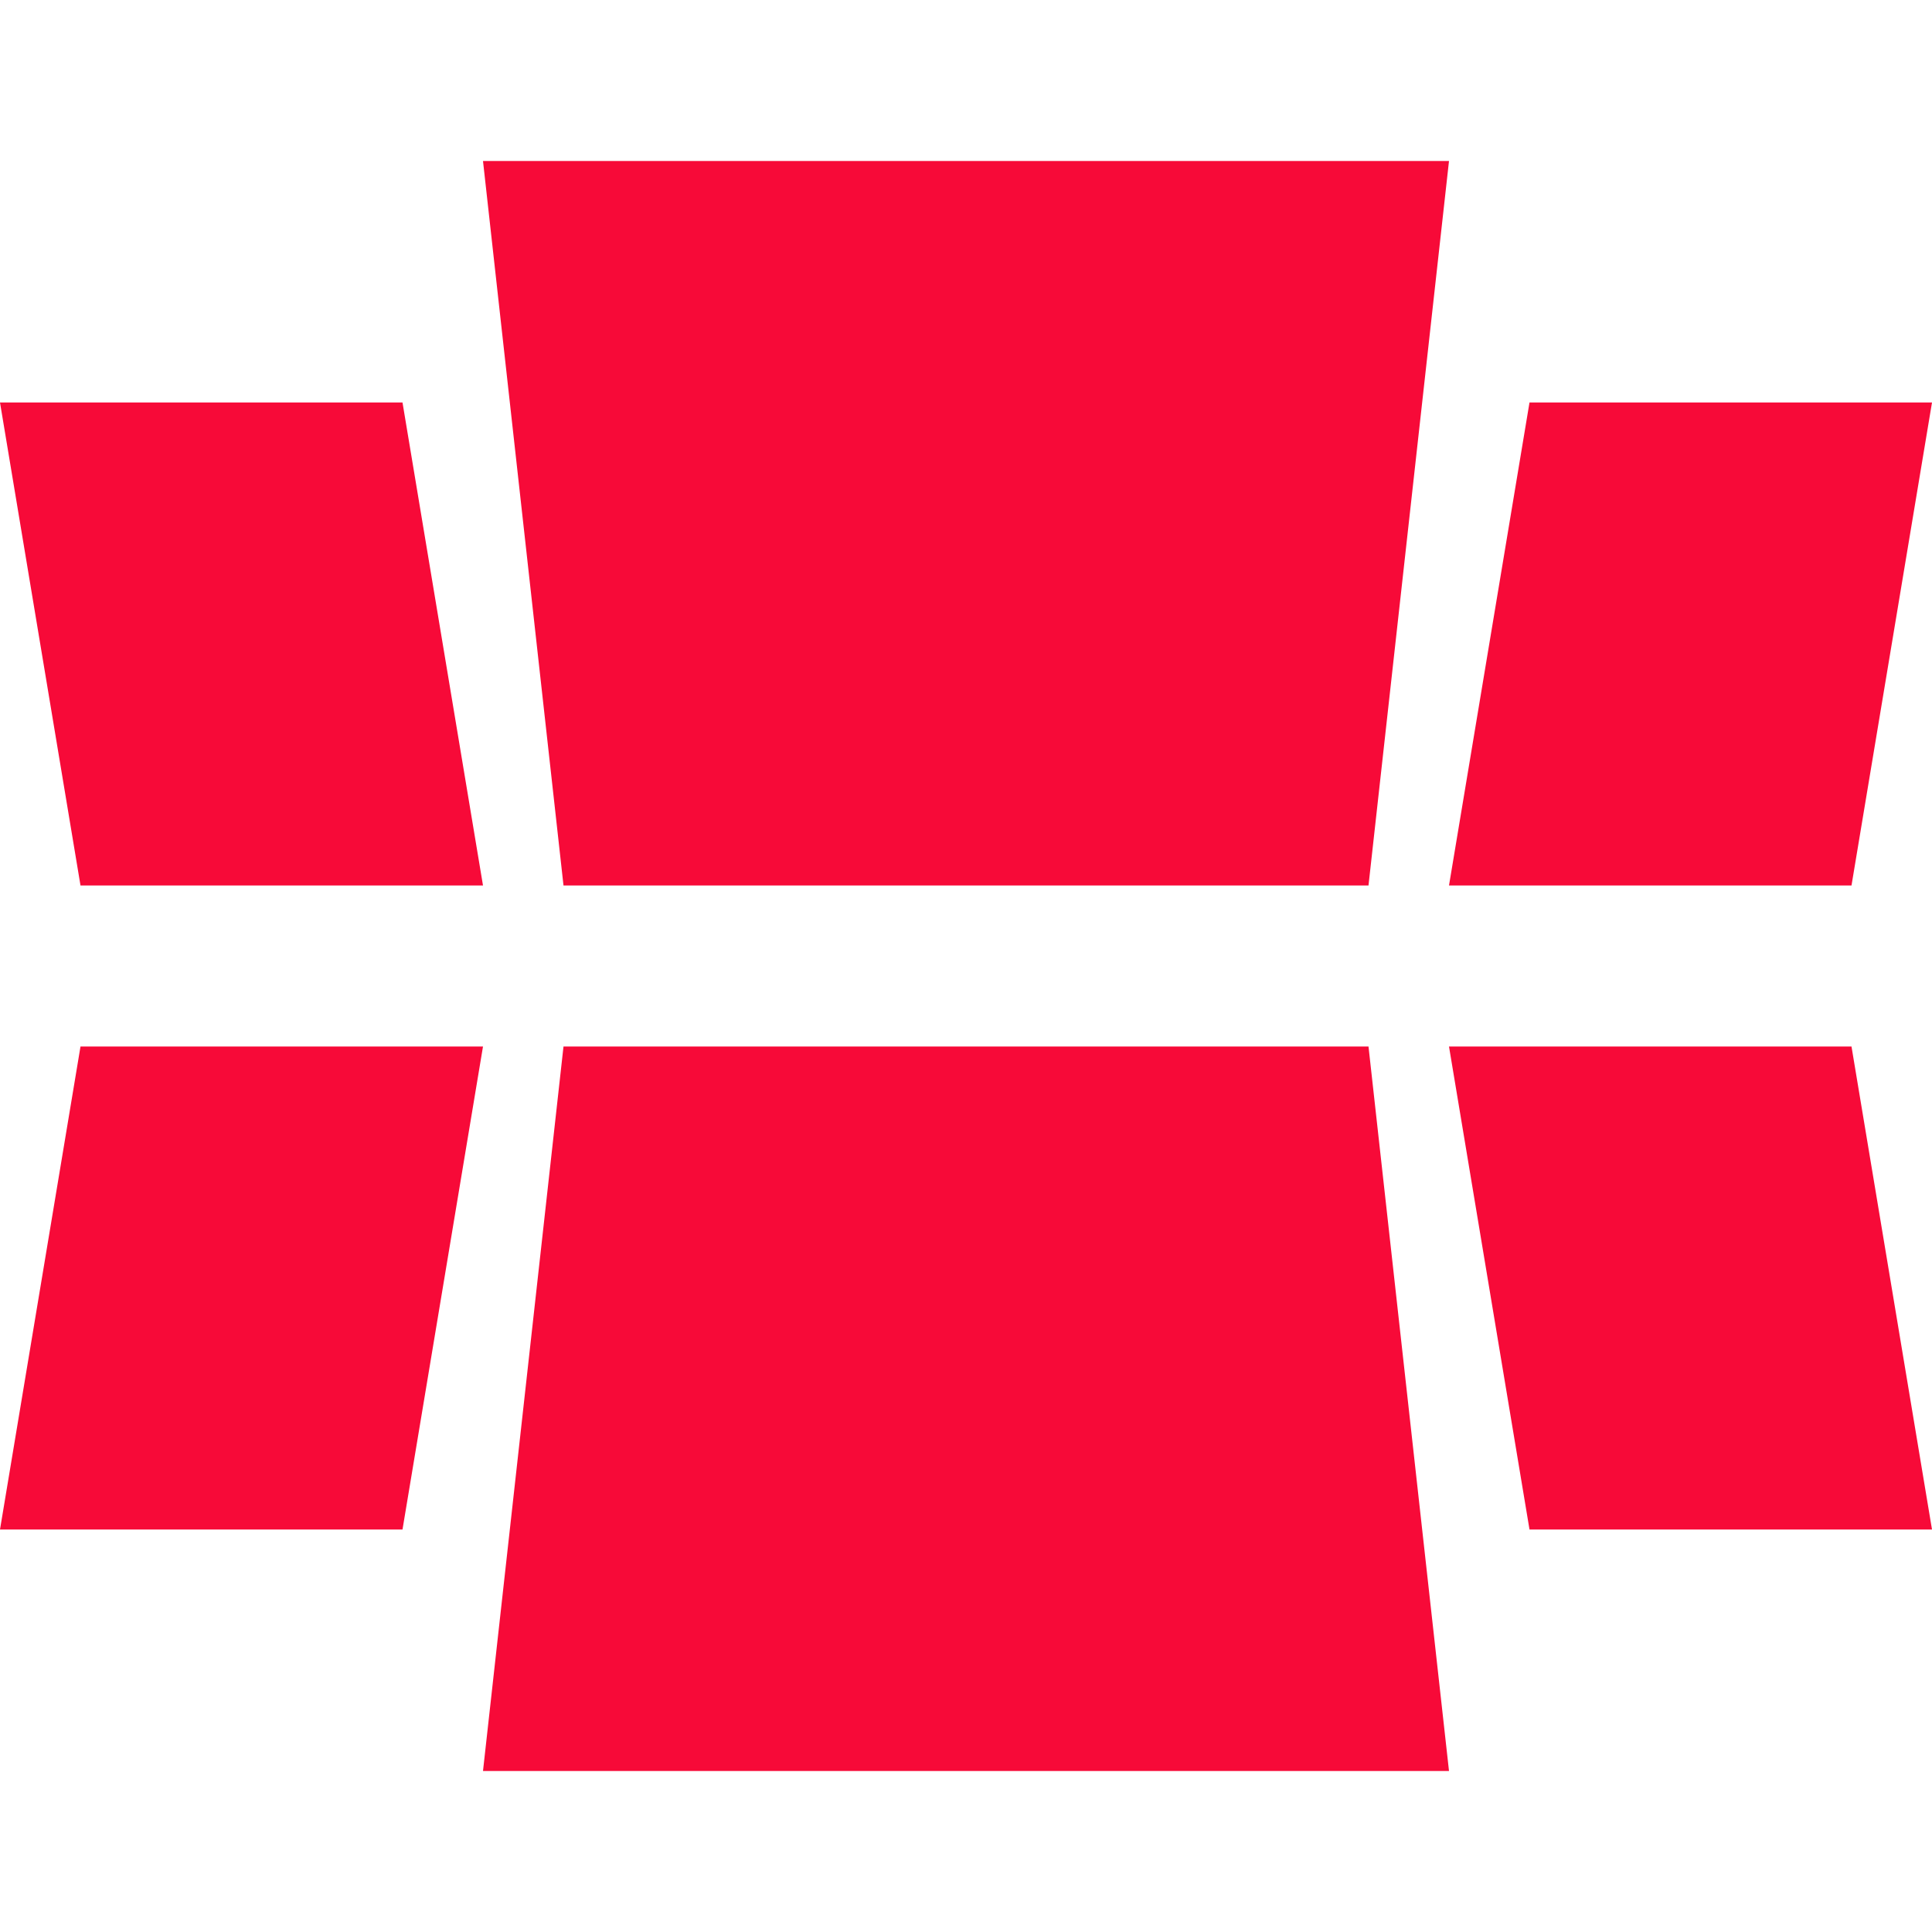 <svg version="1.1" id="Layer_1" xmlns="http://www.w3.org/2000/svg" x="0px" y="0px" viewBox="0 0 24 24"
 	 style="enable-background:new 0 0 24 24;fill:#f70a38" xml:space="preserve">
    <polygon points="17,11 7,11 6,2 18,2 "/>
    <polygon points="6,11 1,11 0,5 5,5 "/>
    <polygon points="24,5 19,5 18,11 23,11 "/>
    <polygon points="17,13 7,13 6,22 18,22 "/>
    <polygon points="6,13 1,13 0,19 5,19 "/>
    <polygon points="24,19 19,19 18,13 23,13 "/>
</svg>
